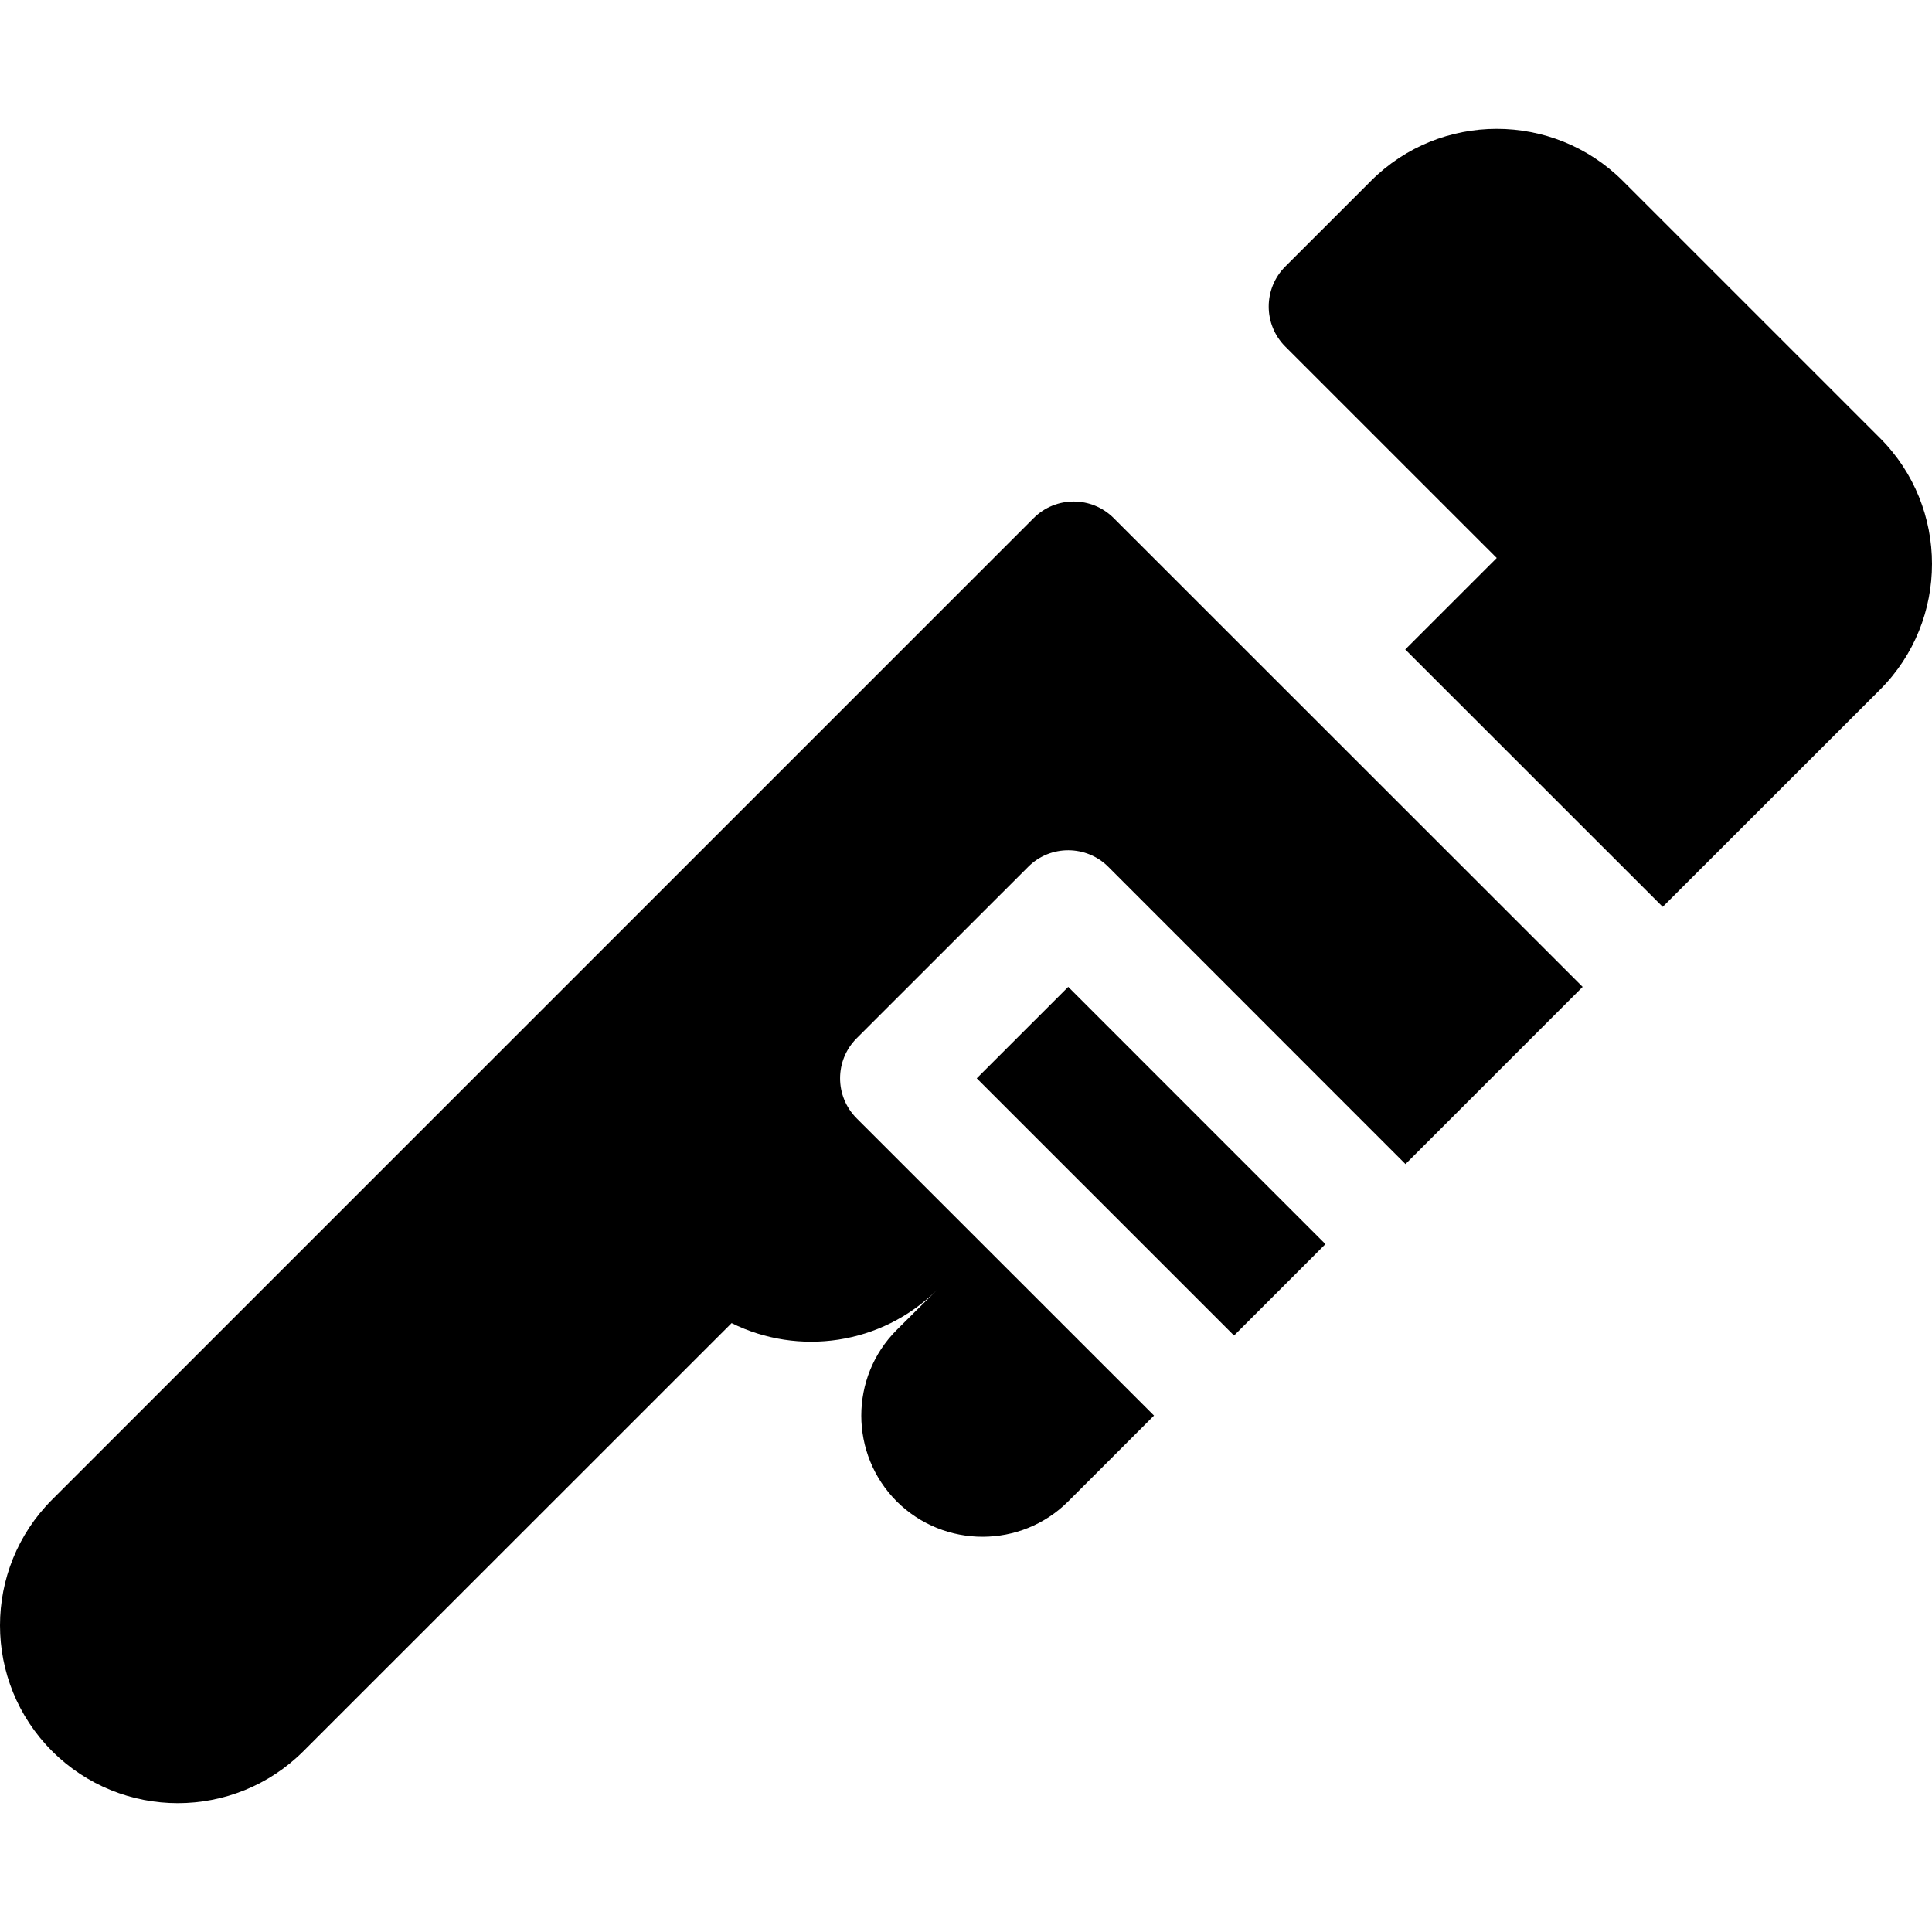 <?xml version="1.0" encoding="UTF-8"?> <svg xmlns="http://www.w3.org/2000/svg" id="Capa_1" height="512" viewBox="0 0 512 512" width="512"><g><path d="m498.224 116.096-68.222-68.213c-18.427-18.333-48.331-18.319-66.669.042 0 0-22.695 22.687-22.701 22.692-5.871 5.851-5.884 15.368-.018 21.233l56.036 56.023-24.248 24.24 68.238 68.215c24.946-24.934 57.579-57.551 57.579-57.551.007-.007.014-.015.021-.021 18.349-18.375 18.349-48.271-.016-66.66z"></path><path d="m273.928 137.299-260.128 260.128c-18.399 18.399-18.399 48.231 0 66.63s48.231 18.399 66.63 0l113.455-113.419c17.644 8.772 39.699 5.848 54.445-8.815l-10.699 10.635c-12.513 12.521-12.513 32.895.023 45.44 12.577 12.505 32.961 12.464 45.438-.021l22.731-22.734-78.798-78.771c-5.856-5.853-5.863-15.359-.001-21.219l45.468-45.445c5.921-5.918 15.442-5.769 21.214.006l78.754 78.781 46.956-46.963-124.277-124.236c-5.858-5.857-15.355-5.855-21.211.003z"></path><path d="m258.847 285.764 68.183 68.17 24.224-24.228-68.162-68.175z"></path></g></svg> 